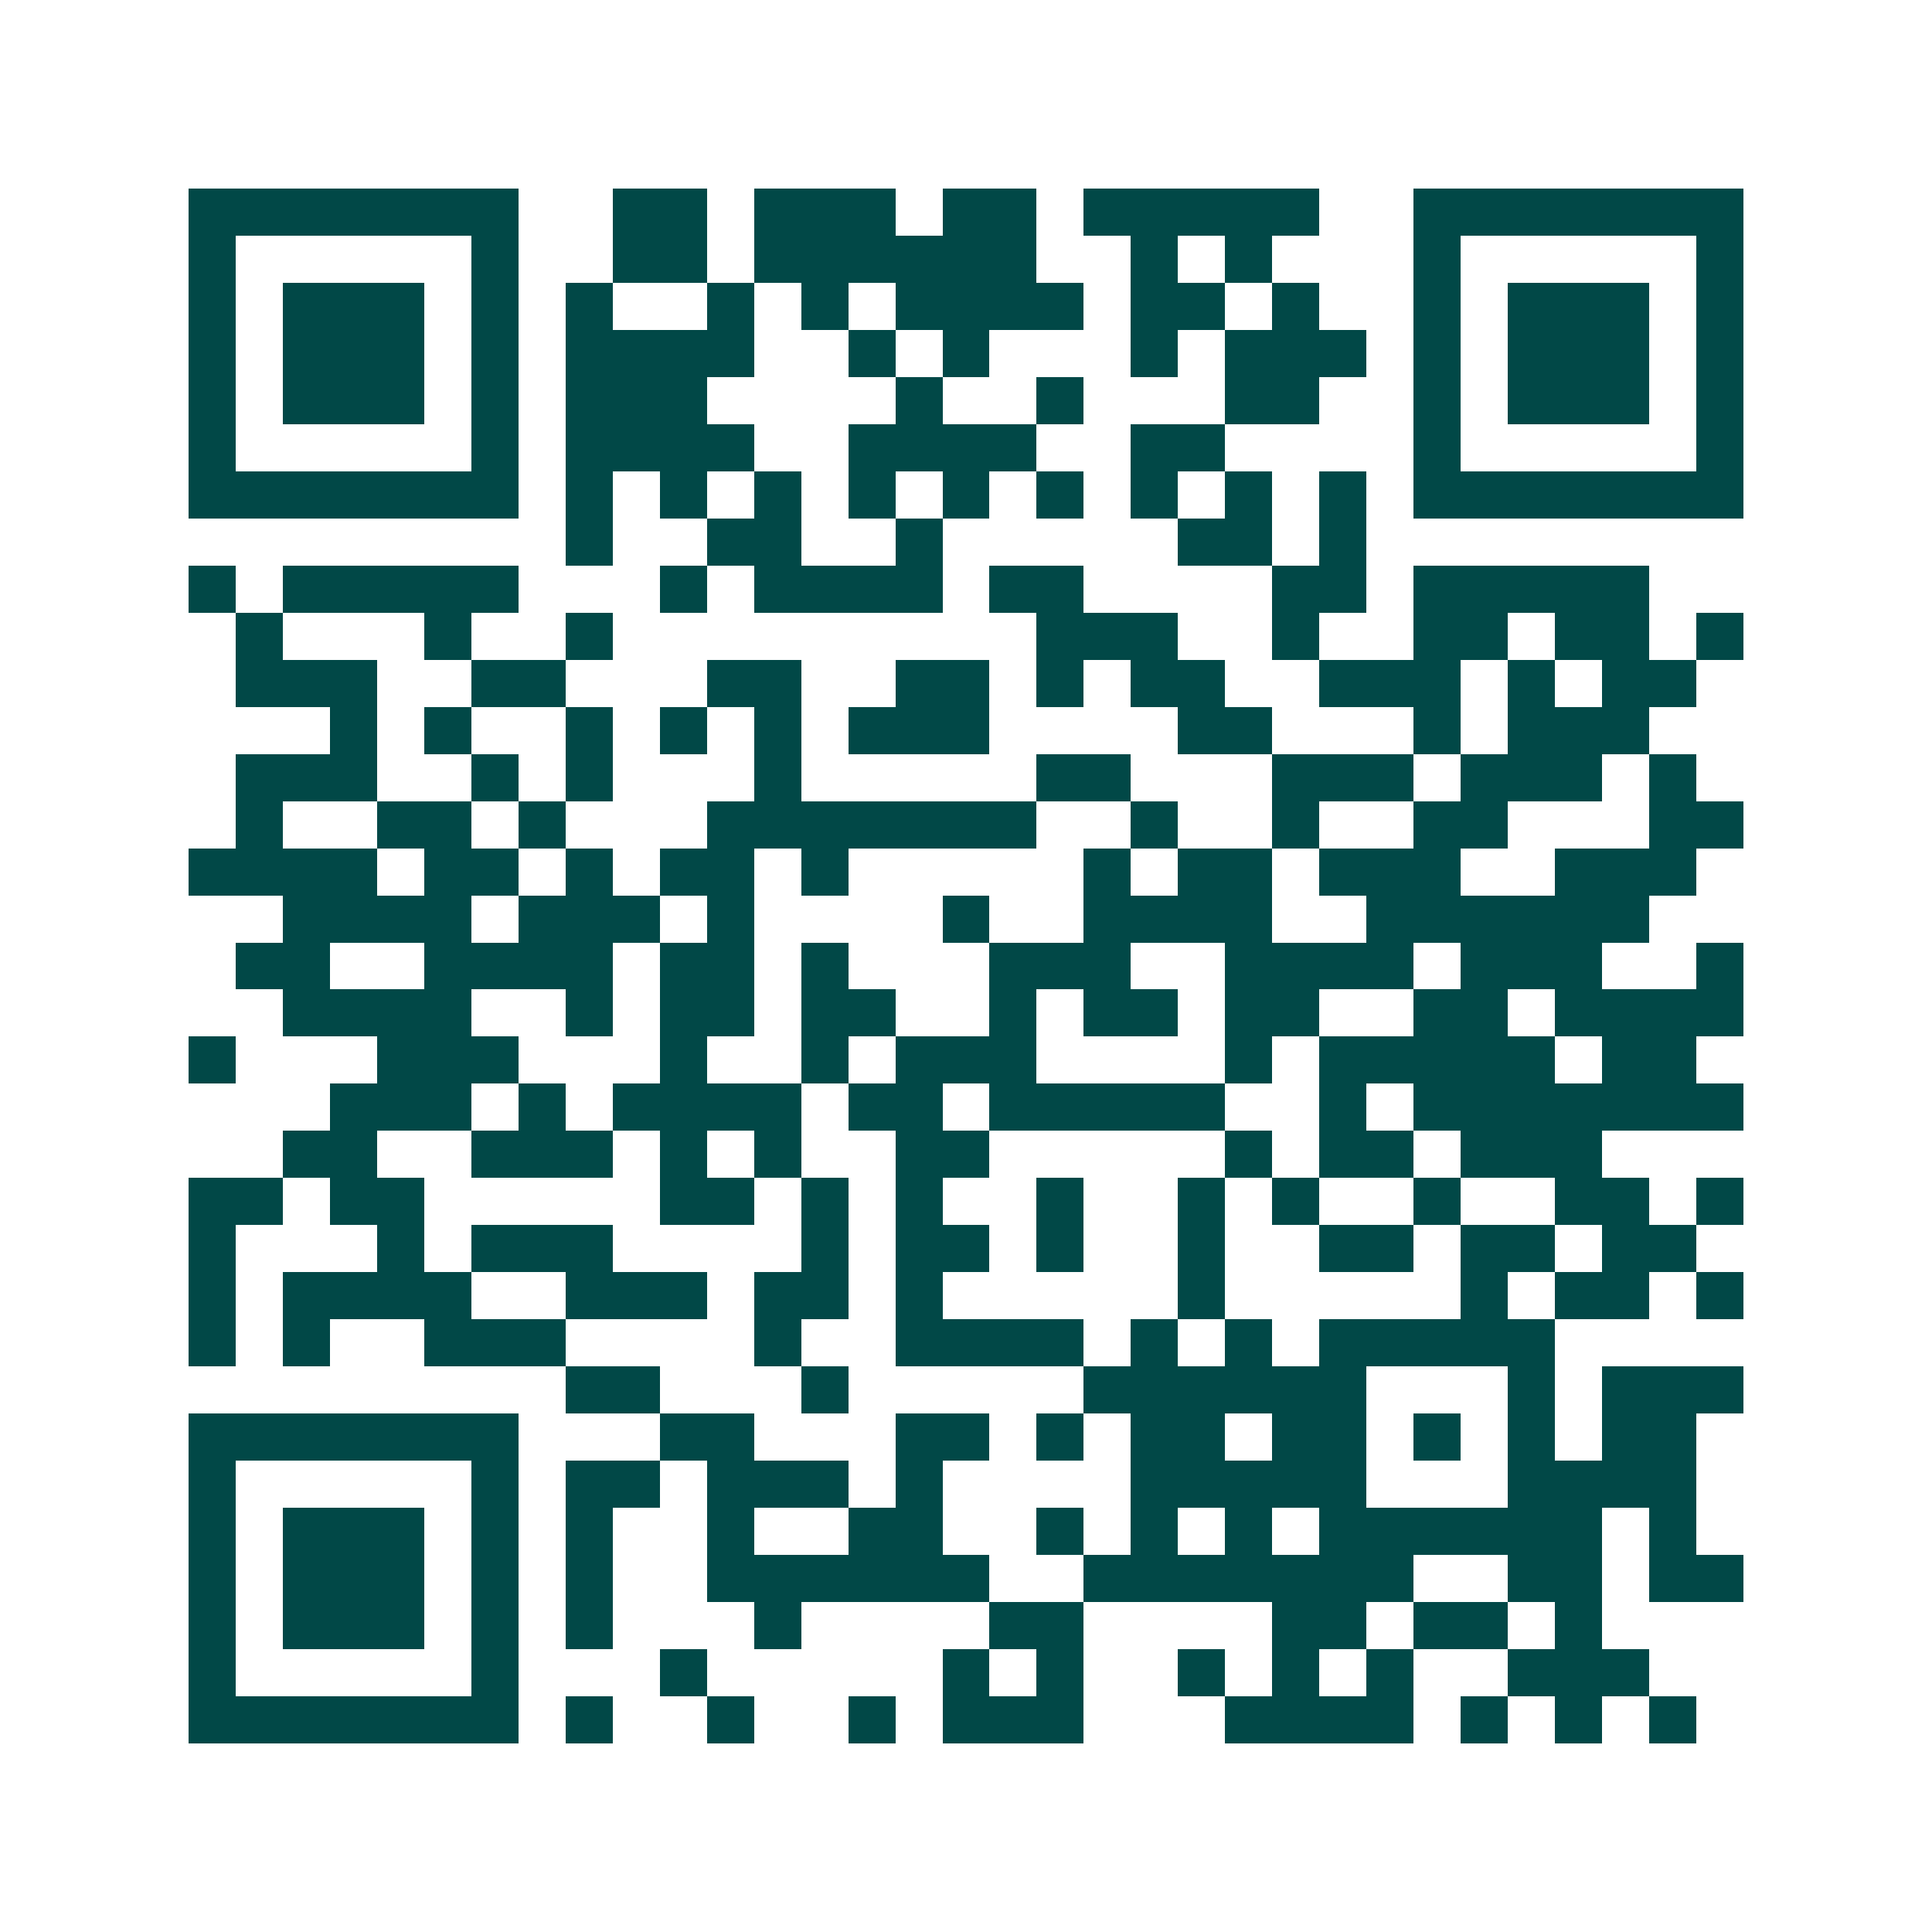 <svg xmlns="http://www.w3.org/2000/svg" width="200" height="200" viewBox="0 0 41 41" shape-rendering="crispEdges"><path fill="#ffffff" d="M0 0h41v41H0z"/><path stroke="#014847" d="M4 4.5h7m2 0h2m1 0h3m1 0h2m1 0h5m2 0h7M4 5.5h1m5 0h1m2 0h2m1 0h6m2 0h1m1 0h1m3 0h1m5 0h1M4 6.5h1m1 0h3m1 0h1m1 0h1m2 0h1m1 0h1m1 0h4m1 0h2m1 0h1m2 0h1m1 0h3m1 0h1M4 7.5h1m1 0h3m1 0h1m1 0h4m2 0h1m1 0h1m3 0h1m1 0h3m1 0h1m1 0h3m1 0h1M4 8.5h1m1 0h3m1 0h1m1 0h3m4 0h1m2 0h1m3 0h2m2 0h1m1 0h3m1 0h1M4 9.5h1m5 0h1m1 0h4m2 0h4m2 0h2m4 0h1m5 0h1M4 10.5h7m1 0h1m1 0h1m1 0h1m1 0h1m1 0h1m1 0h1m1 0h1m1 0h1m1 0h1m1 0h7M12 11.5h1m2 0h2m2 0h1m5 0h2m1 0h1M4 12.5h1m1 0h5m3 0h1m1 0h4m1 0h2m4 0h2m1 0h5M5 13.5h1m3 0h1m2 0h1m9 0h3m2 0h1m2 0h2m1 0h2m1 0h1M5 14.5h3m2 0h2m3 0h2m2 0h2m1 0h1m1 0h2m2 0h3m1 0h1m1 0h2M7 15.5h1m1 0h1m2 0h1m1 0h1m1 0h1m1 0h3m4 0h2m3 0h1m1 0h3M5 16.5h3m2 0h1m1 0h1m3 0h1m5 0h2m3 0h3m1 0h3m1 0h1M5 17.5h1m2 0h2m1 0h1m3 0h7m2 0h1m2 0h1m2 0h2m3 0h2M4 18.5h4m1 0h2m1 0h1m1 0h2m1 0h1m5 0h1m1 0h2m1 0h3m2 0h3M6 19.5h4m1 0h3m1 0h1m4 0h1m2 0h4m2 0h6M5 20.5h2m2 0h4m1 0h2m1 0h1m3 0h3m2 0h4m1 0h3m2 0h1M6 21.5h4m2 0h1m1 0h2m1 0h2m2 0h1m1 0h2m1 0h2m2 0h2m1 0h4M4 22.5h1m3 0h3m3 0h1m2 0h1m1 0h3m4 0h1m1 0h5m1 0h2M7 23.5h3m1 0h1m1 0h4m1 0h2m1 0h5m2 0h1m1 0h7M6 24.5h2m2 0h3m1 0h1m1 0h1m2 0h2m5 0h1m1 0h2m1 0h3M4 25.5h2m1 0h2m5 0h2m1 0h1m1 0h1m2 0h1m2 0h1m1 0h1m2 0h1m2 0h2m1 0h1M4 26.5h1m3 0h1m1 0h3m4 0h1m1 0h2m1 0h1m2 0h1m2 0h2m1 0h2m1 0h2M4 27.5h1m1 0h4m2 0h3m1 0h2m1 0h1m5 0h1m5 0h1m1 0h2m1 0h1M4 28.5h1m1 0h1m2 0h3m4 0h1m2 0h4m1 0h1m1 0h1m1 0h5M12 29.5h2m3 0h1m5 0h6m3 0h1m1 0h3M4 30.5h7m3 0h2m3 0h2m1 0h1m1 0h2m1 0h2m1 0h1m1 0h1m1 0h2M4 31.5h1m5 0h1m1 0h2m1 0h3m1 0h1m4 0h5m3 0h4M4 32.5h1m1 0h3m1 0h1m1 0h1m2 0h1m2 0h2m2 0h1m1 0h1m1 0h1m1 0h6m1 0h1M4 33.5h1m1 0h3m1 0h1m1 0h1m2 0h6m2 0h7m2 0h2m1 0h2M4 34.5h1m1 0h3m1 0h1m1 0h1m3 0h1m4 0h2m4 0h2m1 0h2m1 0h1M4 35.5h1m5 0h1m3 0h1m5 0h1m1 0h1m2 0h1m1 0h1m1 0h1m2 0h3M4 36.5h7m1 0h1m2 0h1m2 0h1m1 0h3m3 0h4m1 0h1m1 0h1m1 0h1"/></svg>
